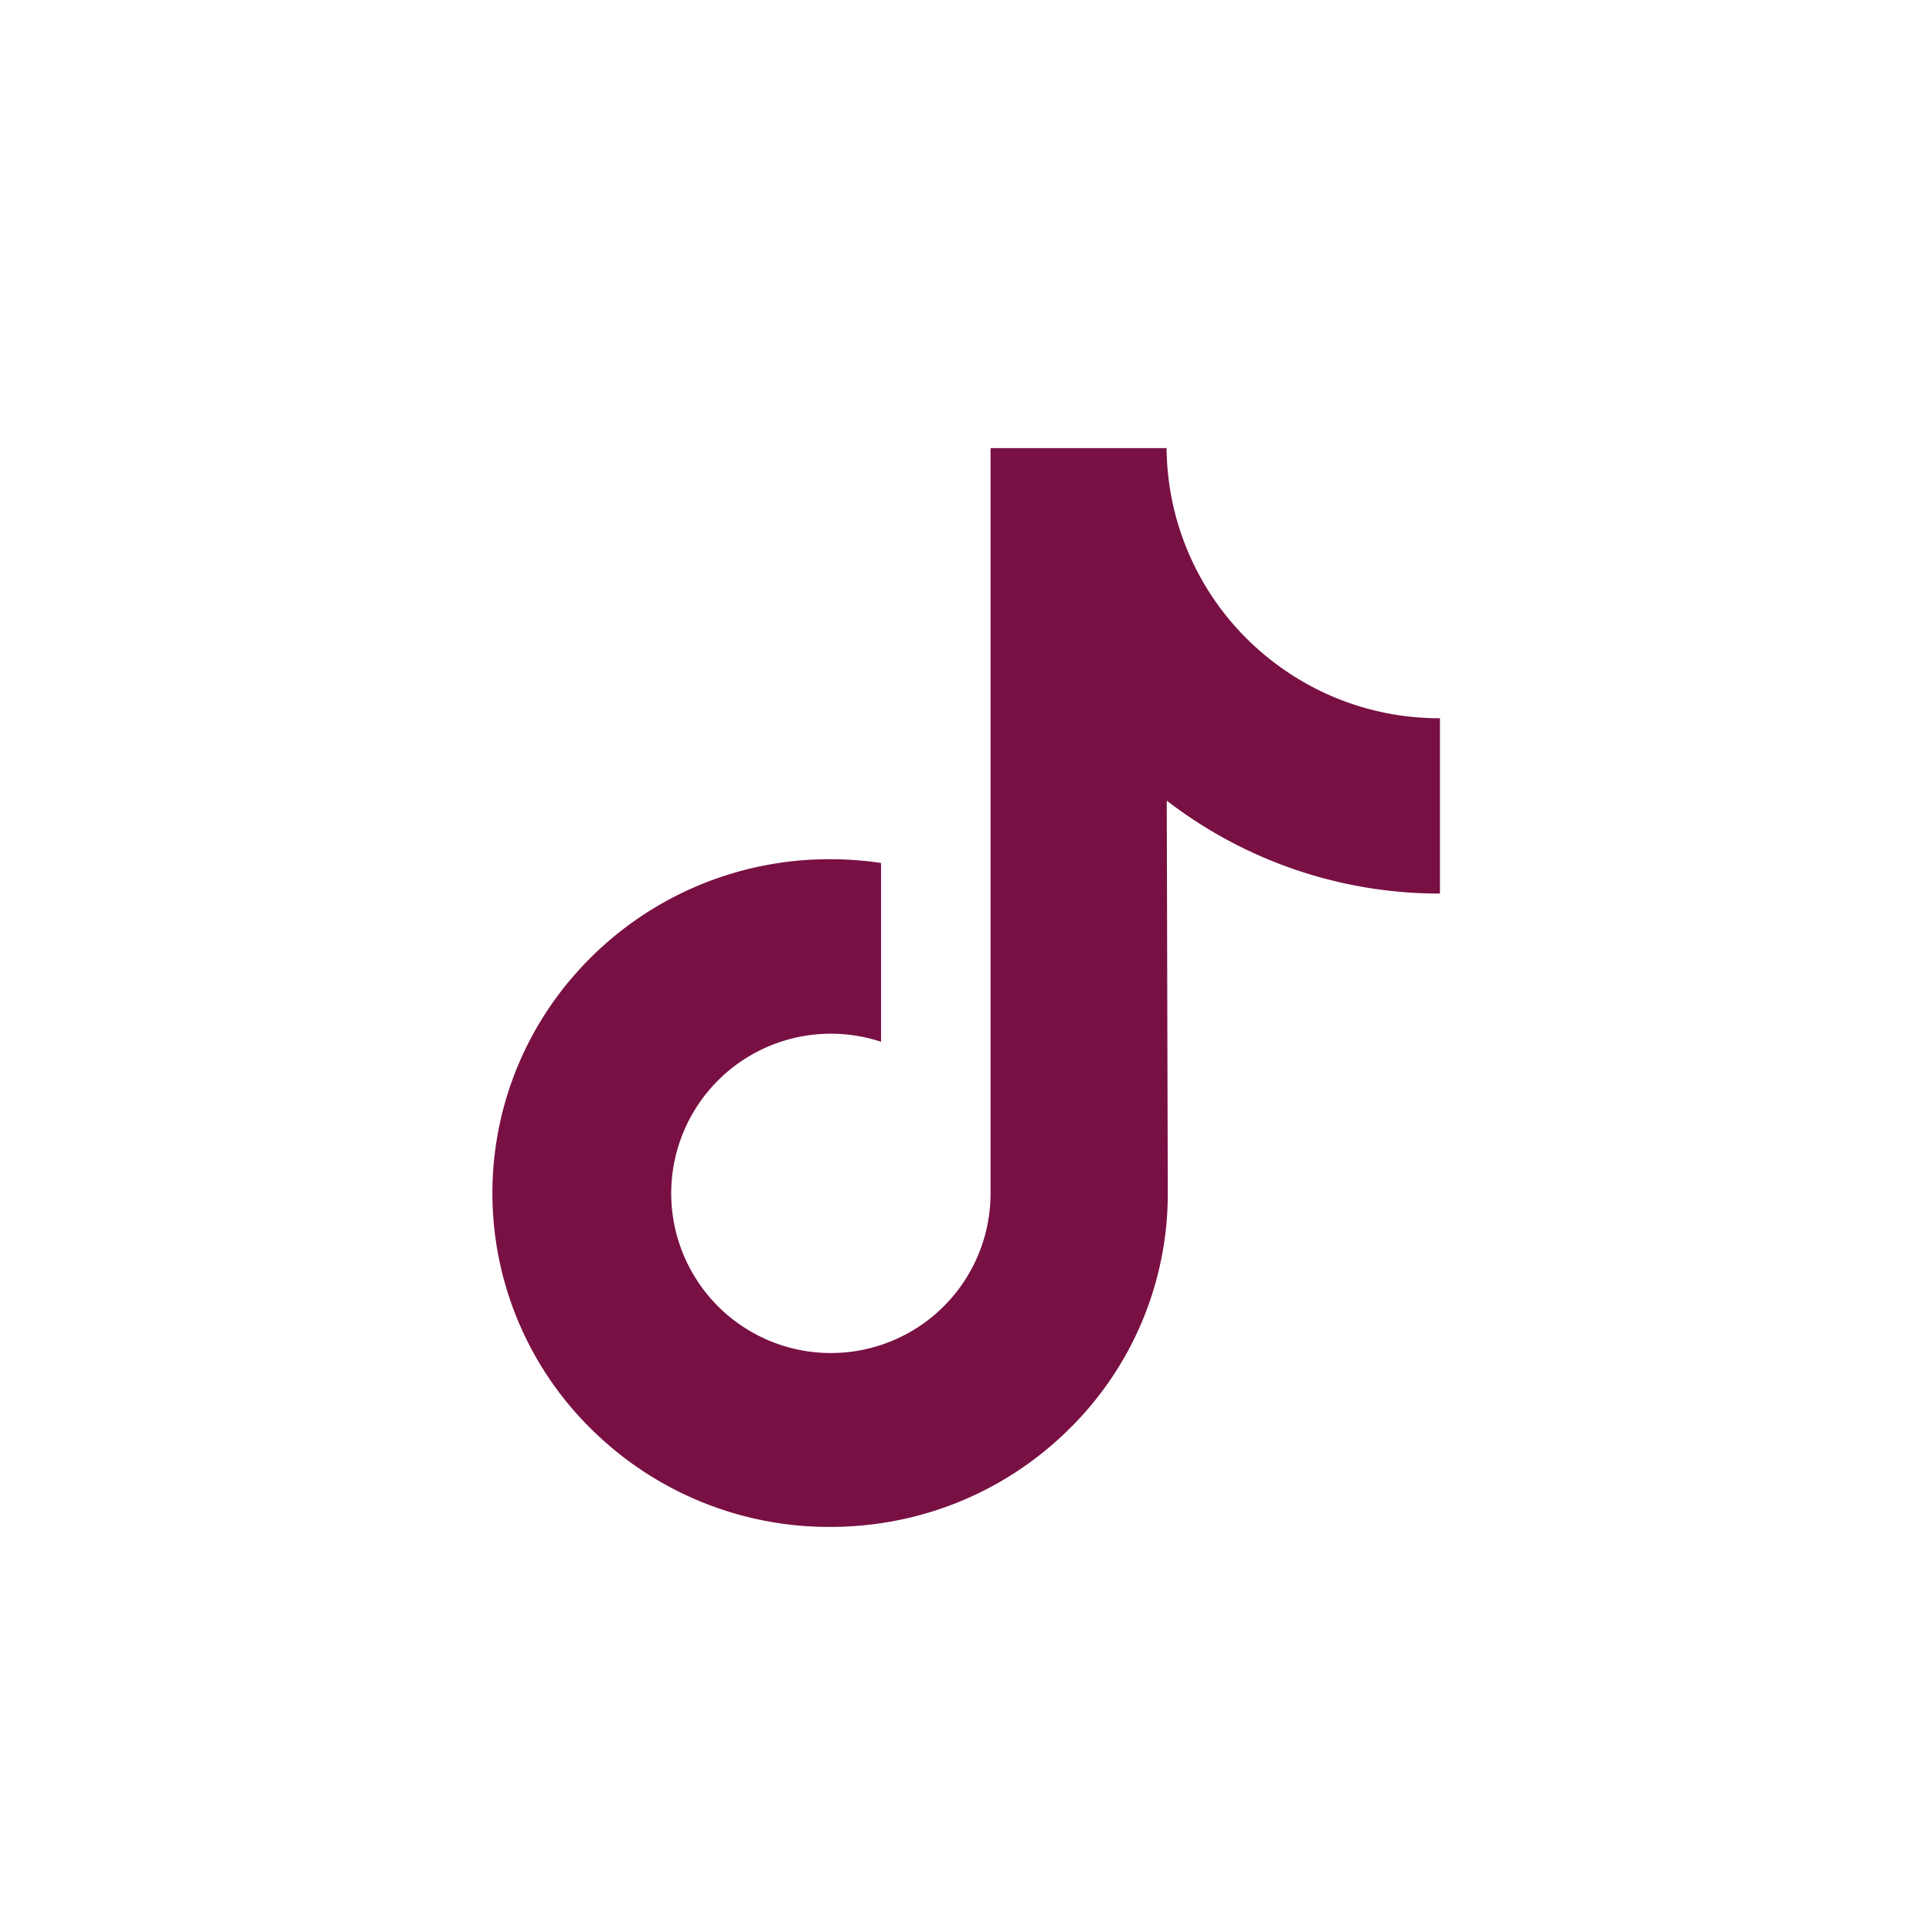<?xml version="1.0" encoding="UTF-8"?> <svg xmlns="http://www.w3.org/2000/svg" width="45" height="45" viewBox="0 0 45 45"><g id="Group_771" data-name="Group 771" transform="translate(-1131 -14832.096)"><rect id="Rectangle_304" data-name="Rectangle 304" width="45" height="45" transform="translate(1131 14832.096)" fill="#fff"></rect><g id="tik-tok_2_" data-name="tik-tok (2)" transform="translate(1111.039 14842.144)"><path id="Path_440" data-name="Path 440" d="M53.487,6.681A6.331,6.331,0,0,1,49.661,5.4,6.332,6.332,0,0,1,47.133.39h-4.1V11.6l0,6.141a3.719,3.719,0,1,1-2.551-3.524V10.052a8.073,8.073,0,0,0-1.183-.087,7.867,7.867,0,0,0-5.912,2.644,7.71,7.71,0,0,0,.348,10.631,8,8,0,0,0,.741.647,7.868,7.868,0,0,0,4.822,1.63,8.074,8.074,0,0,0,1.183-.087,7.841,7.841,0,0,0,4.38-2.191,7.681,7.681,0,0,0,2.3-5.466L47.137,8.6A10.4,10.4,0,0,0,53.5,10.765V6.68s-.011,0-.012,0Z" transform="translate(0 0)" fill="#781044"></path></g></g></svg> 